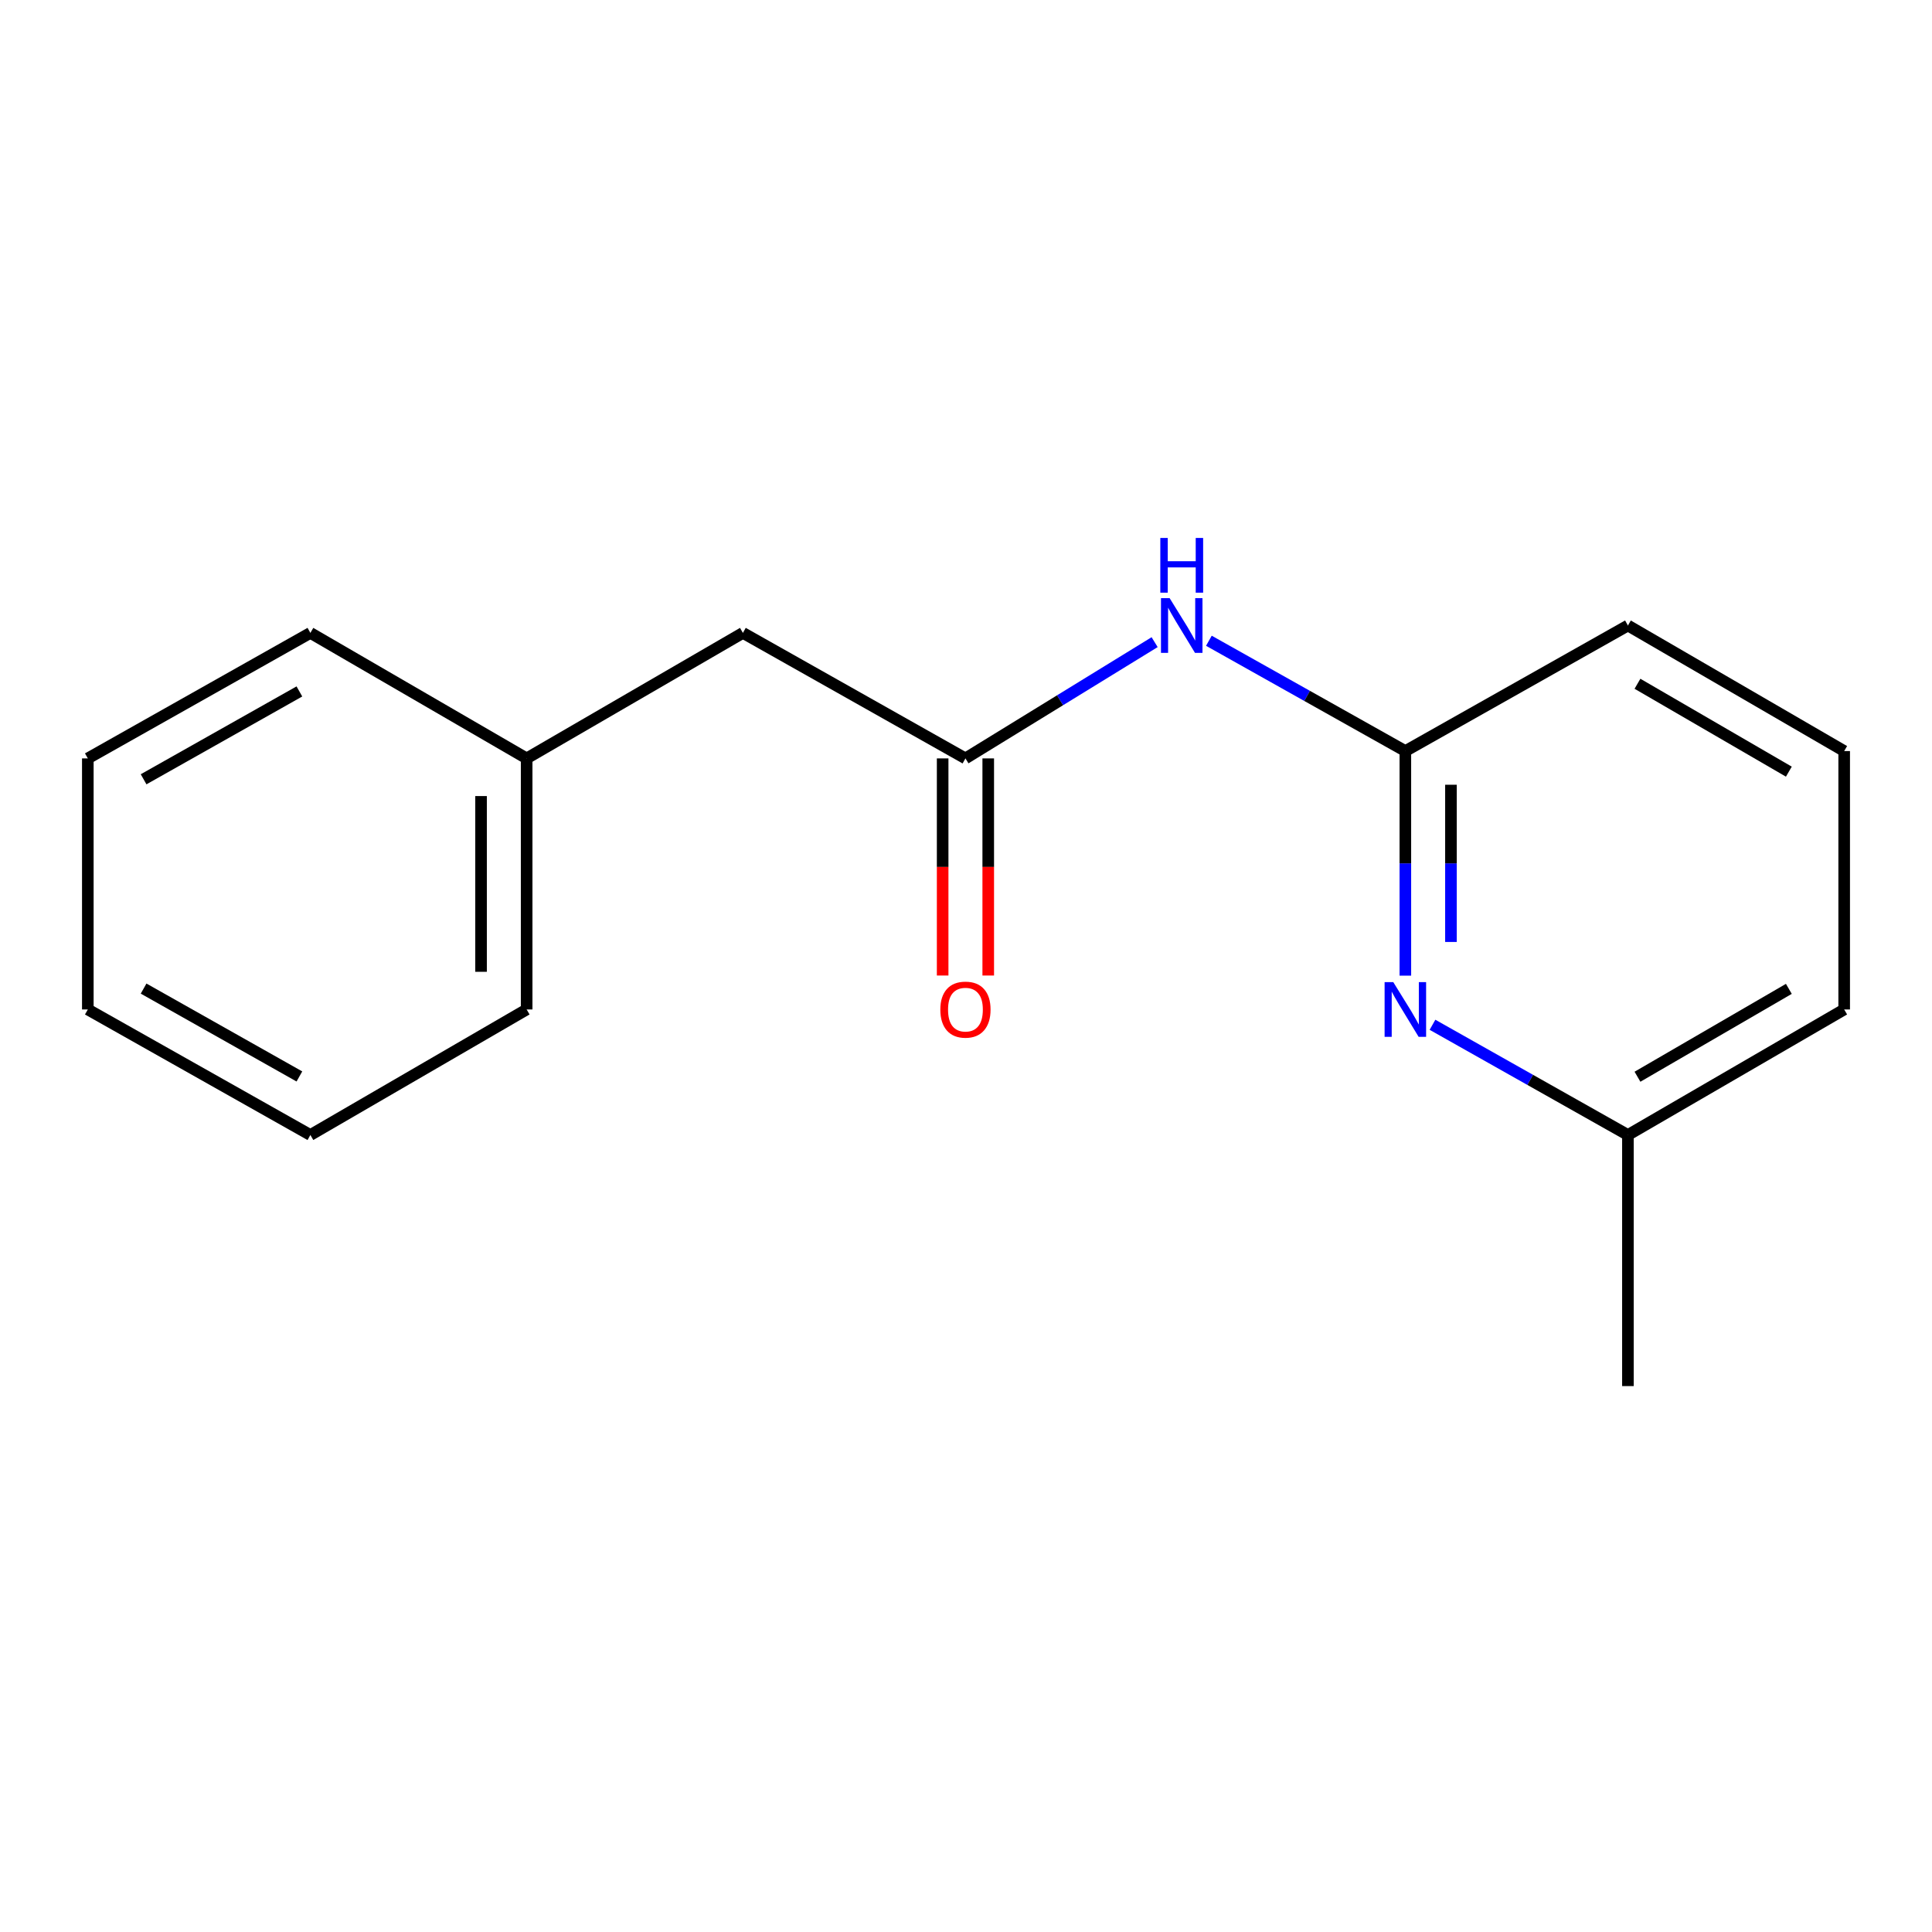 <?xml version='1.0' encoding='iso-8859-1'?>
<svg version='1.1' baseProfile='full'
              xmlns='http://www.w3.org/2000/svg'
                      xmlns:rdkit='http://www.rdkit.org/xml'
                      xmlns:xlink='http://www.w3.org/1999/xlink'
                  xml:space='preserve'
width='1000px' height='1000px' viewBox='0 0 1000 1000'>
<!-- END OF HEADER -->
<rect style='opacity:1.0;fill:#FFFFFF;stroke:none' width='1000' height='1000' x='0' y='0'> </rect>
<path class='bond-0' d='M 597.635,332.377 L 548.673,362.463' style='fill:none;fill-rule:evenodd;stroke:#0000FF;stroke-width:6px;stroke-linecap:butt;stroke-linejoin:miter;stroke-opacity:1' />
<path class='bond-0' d='M 548.673,362.463 L 499.712,392.549' style='fill:none;fill-rule:evenodd;stroke:#000000;stroke-width:6px;stroke-linecap:butt;stroke-linejoin:miter;stroke-opacity:1' />
<path class='bond-2' d='M 625.719,331.652 L 676.565,360.199' style='fill:none;fill-rule:evenodd;stroke:#0000FF;stroke-width:6px;stroke-linecap:butt;stroke-linejoin:miter;stroke-opacity:1' />
<path class='bond-2' d='M 676.565,360.199 L 727.41,388.747' style='fill:none;fill-rule:evenodd;stroke:#000000;stroke-width:6px;stroke-linecap:butt;stroke-linejoin:miter;stroke-opacity:1' />
<path class='bond-3' d='M 487.912,392.549 L 487.912,448.739' style='fill:none;fill-rule:evenodd;stroke:#000000;stroke-width:6px;stroke-linecap:butt;stroke-linejoin:miter;stroke-opacity:1' />
<path class='bond-3' d='M 487.912,448.739 L 487.912,504.929' style='fill:none;fill-rule:evenodd;stroke:#FF0000;stroke-width:6px;stroke-linecap:butt;stroke-linejoin:miter;stroke-opacity:1' />
<path class='bond-3' d='M 511.511,392.549 L 511.511,448.739' style='fill:none;fill-rule:evenodd;stroke:#000000;stroke-width:6px;stroke-linecap:butt;stroke-linejoin:miter;stroke-opacity:1' />
<path class='bond-3' d='M 511.511,448.739 L 511.511,504.929' style='fill:none;fill-rule:evenodd;stroke:#FF0000;stroke-width:6px;stroke-linecap:butt;stroke-linejoin:miter;stroke-opacity:1' />
<path class='bond-4' d='M 499.712,392.549 L 384.525,327.587' style='fill:none;fill-rule:evenodd;stroke:#000000;stroke-width:6px;stroke-linecap:butt;stroke-linejoin:miter;stroke-opacity:1' />
<path class='bond-1' d='M 727.41,504.994 L 727.41,446.87' style='fill:none;fill-rule:evenodd;stroke:#0000FF;stroke-width:6px;stroke-linecap:butt;stroke-linejoin:miter;stroke-opacity:1' />
<path class='bond-1' d='M 727.41,446.87 L 727.41,388.747' style='fill:none;fill-rule:evenodd;stroke:#000000;stroke-width:6px;stroke-linecap:butt;stroke-linejoin:miter;stroke-opacity:1' />
<path class='bond-1' d='M 751.009,487.557 L 751.009,446.87' style='fill:none;fill-rule:evenodd;stroke:#0000FF;stroke-width:6px;stroke-linecap:butt;stroke-linejoin:miter;stroke-opacity:1' />
<path class='bond-1' d='M 751.009,446.87 L 751.009,406.184' style='fill:none;fill-rule:evenodd;stroke:#000000;stroke-width:6px;stroke-linecap:butt;stroke-linejoin:miter;stroke-opacity:1' />
<path class='bond-5' d='M 741.457,530.42 L 792.034,558.946' style='fill:none;fill-rule:evenodd;stroke:#0000FF;stroke-width:6px;stroke-linecap:butt;stroke-linejoin:miter;stroke-opacity:1' />
<path class='bond-5' d='M 792.034,558.946 L 842.61,587.472' style='fill:none;fill-rule:evenodd;stroke:#000000;stroke-width:6px;stroke-linecap:butt;stroke-linejoin:miter;stroke-opacity:1' />
<path class='bond-7' d='M 727.41,388.747 L 842.61,323.759' style='fill:none;fill-rule:evenodd;stroke:#000000;stroke-width:6px;stroke-linecap:butt;stroke-linejoin:miter;stroke-opacity:1' />
<path class='bond-6' d='M 384.525,327.587 L 272.59,392.549' style='fill:none;fill-rule:evenodd;stroke:#000000;stroke-width:6px;stroke-linecap:butt;stroke-linejoin:miter;stroke-opacity:1' />
<path class='bond-10' d='M 842.61,587.472 L 842.61,717.434' style='fill:none;fill-rule:evenodd;stroke:#000000;stroke-width:6px;stroke-linecap:butt;stroke-linejoin:miter;stroke-opacity:1' />
<path class='bond-16' d='M 842.61,587.472 L 954.545,522.497' style='fill:none;fill-rule:evenodd;stroke:#000000;stroke-width:6px;stroke-linecap:butt;stroke-linejoin:miter;stroke-opacity:1' />
<path class='bond-16' d='M 847.554,557.316 L 925.908,511.834' style='fill:none;fill-rule:evenodd;stroke:#000000;stroke-width:6px;stroke-linecap:butt;stroke-linejoin:miter;stroke-opacity:1' />
<path class='bond-11' d='M 272.59,392.549 L 272.59,522.497' style='fill:none;fill-rule:evenodd;stroke:#000000;stroke-width:6px;stroke-linecap:butt;stroke-linejoin:miter;stroke-opacity:1' />
<path class='bond-11' d='M 248.991,412.041 L 248.991,503.005' style='fill:none;fill-rule:evenodd;stroke:#000000;stroke-width:6px;stroke-linecap:butt;stroke-linejoin:miter;stroke-opacity:1' />
<path class='bond-12' d='M 272.59,392.549 L 160.654,327.587' style='fill:none;fill-rule:evenodd;stroke:#000000;stroke-width:6px;stroke-linecap:butt;stroke-linejoin:miter;stroke-opacity:1' />
<path class='bond-8' d='M 842.61,323.759 L 954.545,388.747' style='fill:none;fill-rule:evenodd;stroke:#000000;stroke-width:6px;stroke-linecap:butt;stroke-linejoin:miter;stroke-opacity:1' />
<path class='bond-8' d='M 847.552,353.915 L 925.907,399.407' style='fill:none;fill-rule:evenodd;stroke:#000000;stroke-width:6px;stroke-linecap:butt;stroke-linejoin:miter;stroke-opacity:1' />
<path class='bond-9' d='M 954.545,388.747 L 954.545,522.497' style='fill:none;fill-rule:evenodd;stroke:#000000;stroke-width:6px;stroke-linecap:butt;stroke-linejoin:miter;stroke-opacity:1' />
<path class='bond-13' d='M 272.59,522.497 L 160.654,587.472' style='fill:none;fill-rule:evenodd;stroke:#000000;stroke-width:6px;stroke-linecap:butt;stroke-linejoin:miter;stroke-opacity:1' />
<path class='bond-14' d='M 160.654,327.587 L 45.455,392.549' style='fill:none;fill-rule:evenodd;stroke:#000000;stroke-width:6px;stroke-linecap:butt;stroke-linejoin:miter;stroke-opacity:1' />
<path class='bond-14' d='M 154.966,357.887 L 74.326,403.36' style='fill:none;fill-rule:evenodd;stroke:#000000;stroke-width:6px;stroke-linecap:butt;stroke-linejoin:miter;stroke-opacity:1' />
<path class='bond-17' d='M 160.654,587.472 L 45.455,522.497' style='fill:none;fill-rule:evenodd;stroke:#000000;stroke-width:6px;stroke-linecap:butt;stroke-linejoin:miter;stroke-opacity:1' />
<path class='bond-17' d='M 154.967,557.171 L 74.328,511.689' style='fill:none;fill-rule:evenodd;stroke:#000000;stroke-width:6px;stroke-linecap:butt;stroke-linejoin:miter;stroke-opacity:1' />
<path class='bond-15' d='M 45.455,392.549 L 45.455,522.497' style='fill:none;fill-rule:evenodd;stroke:#000000;stroke-width:6px;stroke-linecap:butt;stroke-linejoin:miter;stroke-opacity:1' />
<path  class='atom-0' d='M 605.4 309.599
L 614.68 324.599
Q 615.6 326.079, 617.08 328.759
Q 618.56 331.439, 618.64 331.599
L 618.64 309.599
L 622.4 309.599
L 622.4 337.919
L 618.52 337.919
L 608.56 321.519
Q 607.4 319.599, 606.16 317.399
Q 604.96 315.199, 604.6 314.519
L 604.6 337.919
L 600.92 337.919
L 600.92 309.599
L 605.4 309.599
' fill='#0000FF'/>
<path  class='atom-0' d='M 600.58 278.447
L 604.42 278.447
L 604.42 290.487
L 618.9 290.487
L 618.9 278.447
L 622.74 278.447
L 622.74 306.767
L 618.9 306.767
L 618.9 293.687
L 604.42 293.687
L 604.42 306.767
L 600.58 306.767
L 600.58 278.447
' fill='#0000FF'/>
<path  class='atom-2' d='M 721.15 508.337
L 730.43 523.337
Q 731.35 524.817, 732.83 527.497
Q 734.31 530.177, 734.39 530.337
L 734.39 508.337
L 738.15 508.337
L 738.15 536.657
L 734.27 536.657
L 724.31 520.257
Q 723.15 518.337, 721.91 516.137
Q 720.71 513.937, 720.35 513.257
L 720.35 536.657
L 716.67 536.657
L 716.67 508.337
L 721.15 508.337
' fill='#0000FF'/>
<path  class='atom-4' d='M 486.712 522.577
Q 486.712 515.777, 490.072 511.977
Q 493.432 508.177, 499.712 508.177
Q 505.992 508.177, 509.352 511.977
Q 512.712 515.777, 512.712 522.577
Q 512.712 529.457, 509.312 533.377
Q 505.912 537.257, 499.712 537.257
Q 493.472 537.257, 490.072 533.377
Q 486.712 529.497, 486.712 522.577
M 499.712 534.057
Q 504.032 534.057, 506.352 531.177
Q 508.712 528.257, 508.712 522.577
Q 508.712 517.017, 506.352 514.217
Q 504.032 511.377, 499.712 511.377
Q 495.392 511.377, 493.032 514.177
Q 490.712 516.977, 490.712 522.577
Q 490.712 528.297, 493.032 531.177
Q 495.392 534.057, 499.712 534.057
' fill='#FF0000'/>
</svg>
